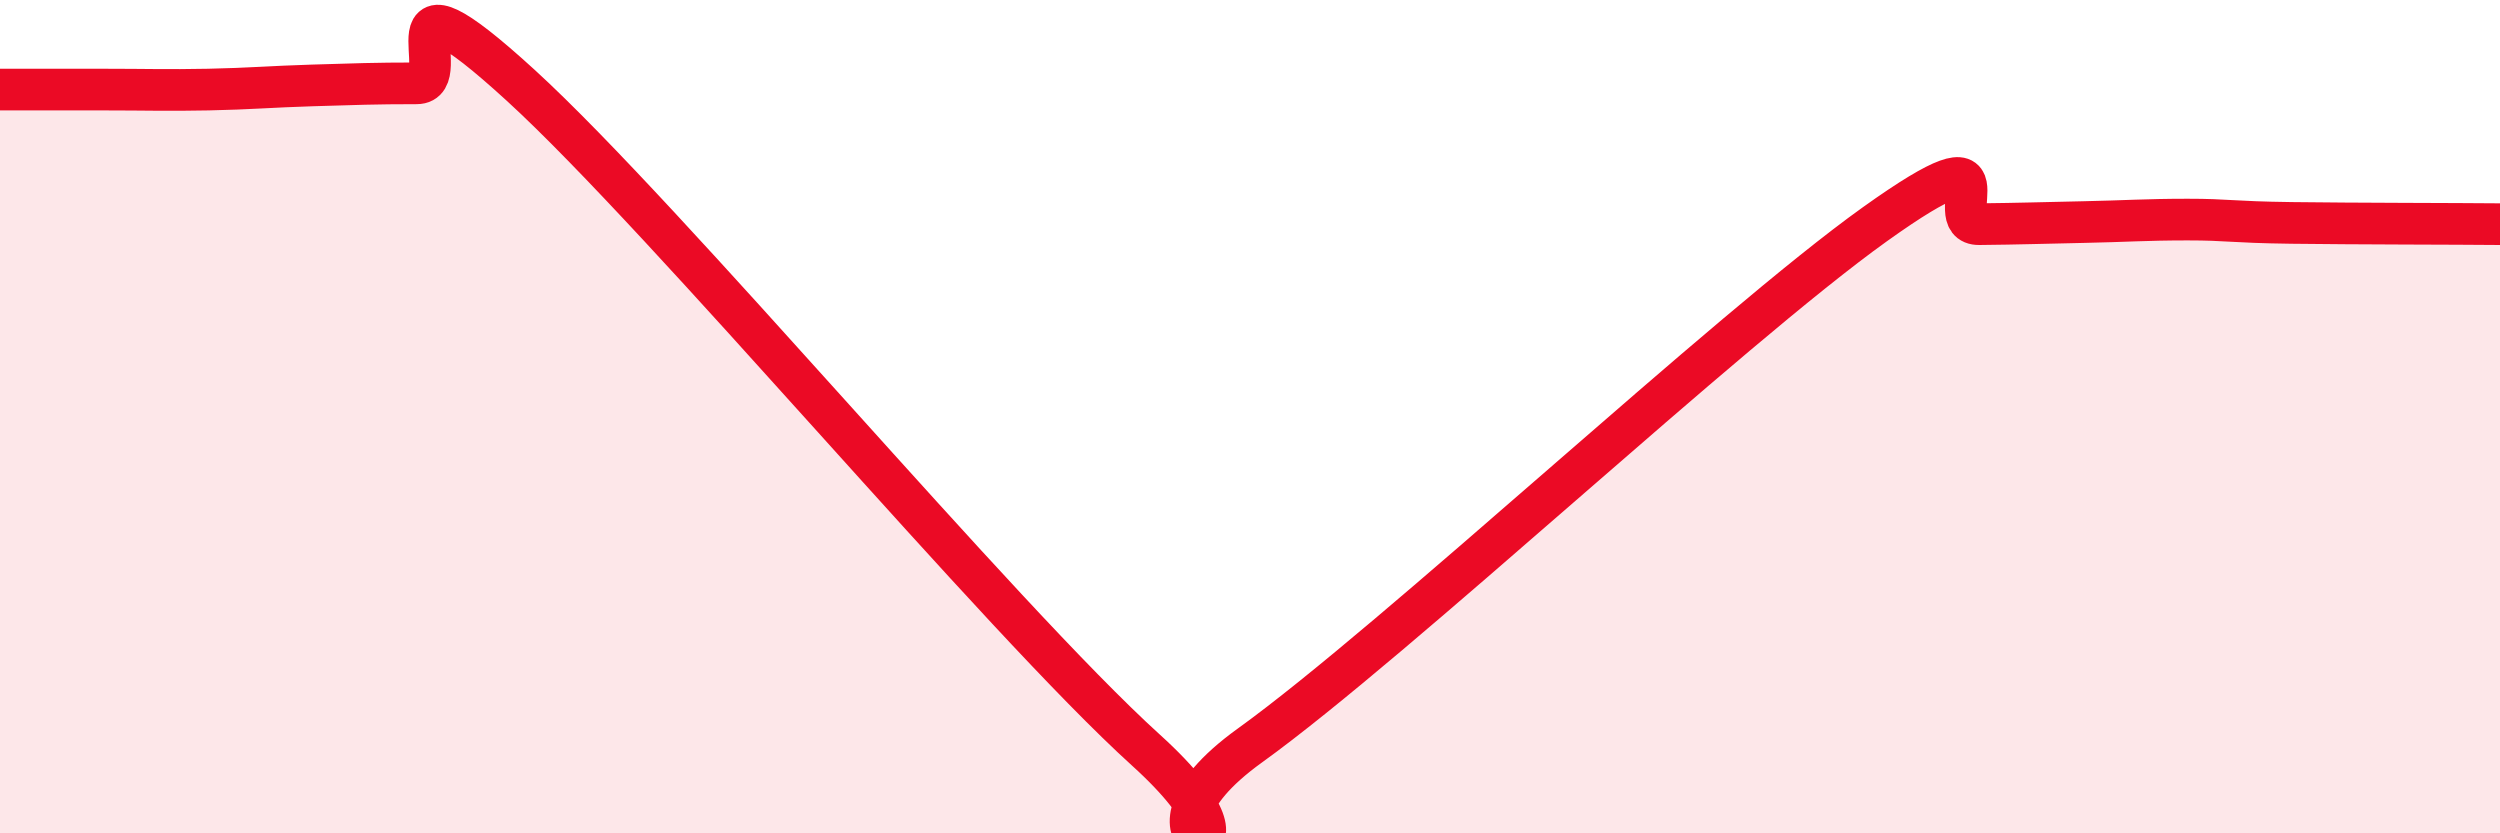 
    <svg width="60" height="20" viewBox="0 0 60 20" xmlns="http://www.w3.org/2000/svg">
      <path
        d="M 0,2.15 C 0.5,2.15 1.5,2.15 2.5,2.15 C 3.5,2.15 4,2.17 5,2.15 C 6,2.13 6.5,2.08 7.5,2.05 C 8.5,2.02 9,2 10,2 C 11,2 9,-1.15 12.5,2.05 C 16,5.25 24,14.83 27.5,18 C 31,21.17 26.5,20.41 30,17.89 C 33.5,15.37 41.5,7.88 45,5.38 C 48.5,2.88 46.5,5.39 47.5,5.38 C 48.5,5.37 49,5.35 50,5.33 C 51,5.31 51.5,5.27 52.5,5.27 C 53.5,5.27 53.5,5.33 55,5.35 C 56.5,5.37 59,5.37 60,5.38L60 20L0 20Z"
        fill="#EB0A25"
        opacity="0.1"
        stroke-linecap="round"
        stroke-linejoin="round"
      />
      <path
        d="M 0,2.15 C 0.5,2.15 1.5,2.15 2.5,2.15 C 3.5,2.15 4,2.17 5,2.15 C 6,2.13 6.5,2.08 7.5,2.05 C 8.5,2.02 9,2 10,2 C 11,2 9,-1.15 12.5,2.05 C 16,5.25 24,14.83 27.5,18 C 31,21.17 26.5,20.41 30,17.89 C 33.5,15.37 41.5,7.88 45,5.38 C 48.5,2.88 46.5,5.39 47.5,5.38 C 48.5,5.37 49,5.35 50,5.33 C 51,5.31 51.5,5.27 52.5,5.27 C 53.5,5.27 53.5,5.33 55,5.35 C 56.5,5.37 59,5.37 60,5.38"
        stroke="#EB0A25"
        stroke-width="1"
        fill="none"
        stroke-linecap="round"
        stroke-linejoin="round"
      />
    </svg>
  